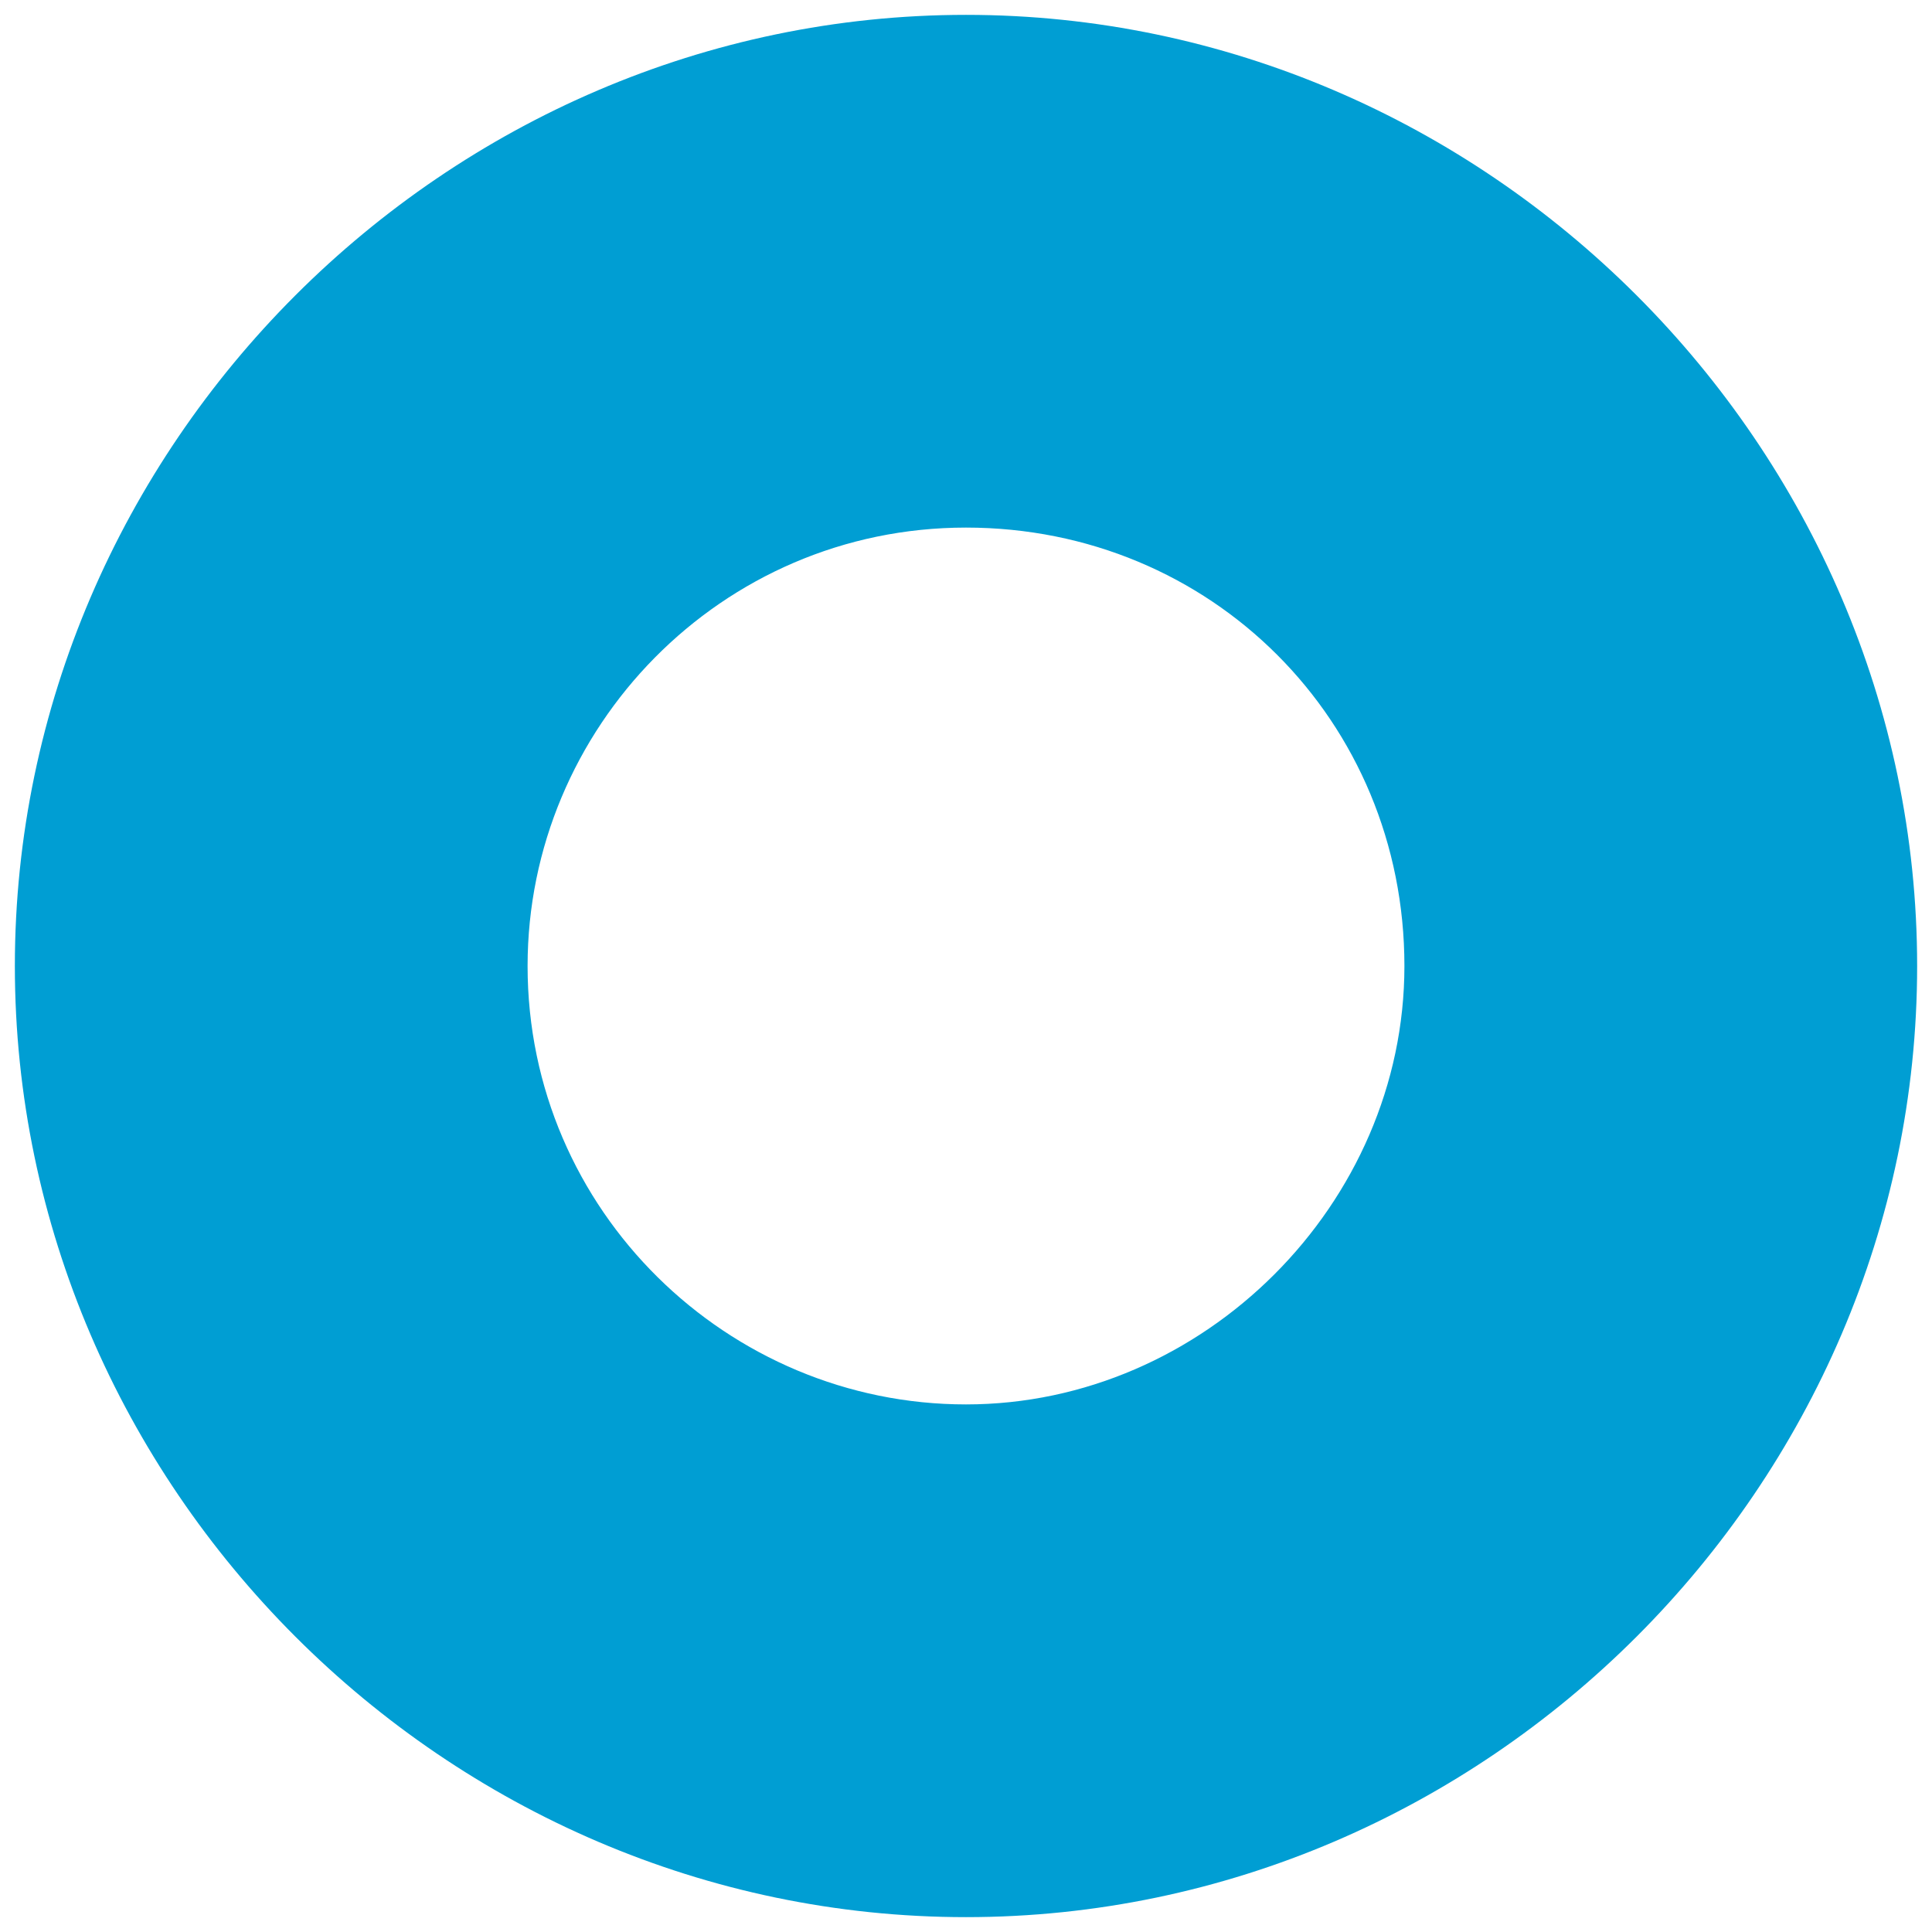 <?xml version="1.0" encoding="utf-8"?>
<!-- Generator: Adobe Illustrator 23.0.3, SVG Export Plug-In . SVG Version: 6.00 Build 0)  -->
<svg version="1.1" id="Layer_1" xmlns="http://www.w3.org/2000/svg" xmlns:xlink="http://www.w3.org/1999/xlink" x="0px" y="0px"
	 viewBox="0 0 26 26" style="enable-background:new 0 0 26 26;" xml:space="preserve">
<style type="text/css">
	.st0{fill:#009ED3;}
</style>
<path id="Path_4365" class="st0" d="M13,0.2C6,0.2,0.2,6,0.2,13S6,25.8,13,25.8S25.8,20,25.8,13S20,0.2,13,0.2z M13,18.9
	c-3.2,0-5.9-2.6-5.9-5.9c0-3.2,2.6-5.9,5.9-5.9s5.9,2.6,5.9,5.9C18.9,16.2,16.2,18.9,13,18.9L13,18.9z"/>
</svg>
